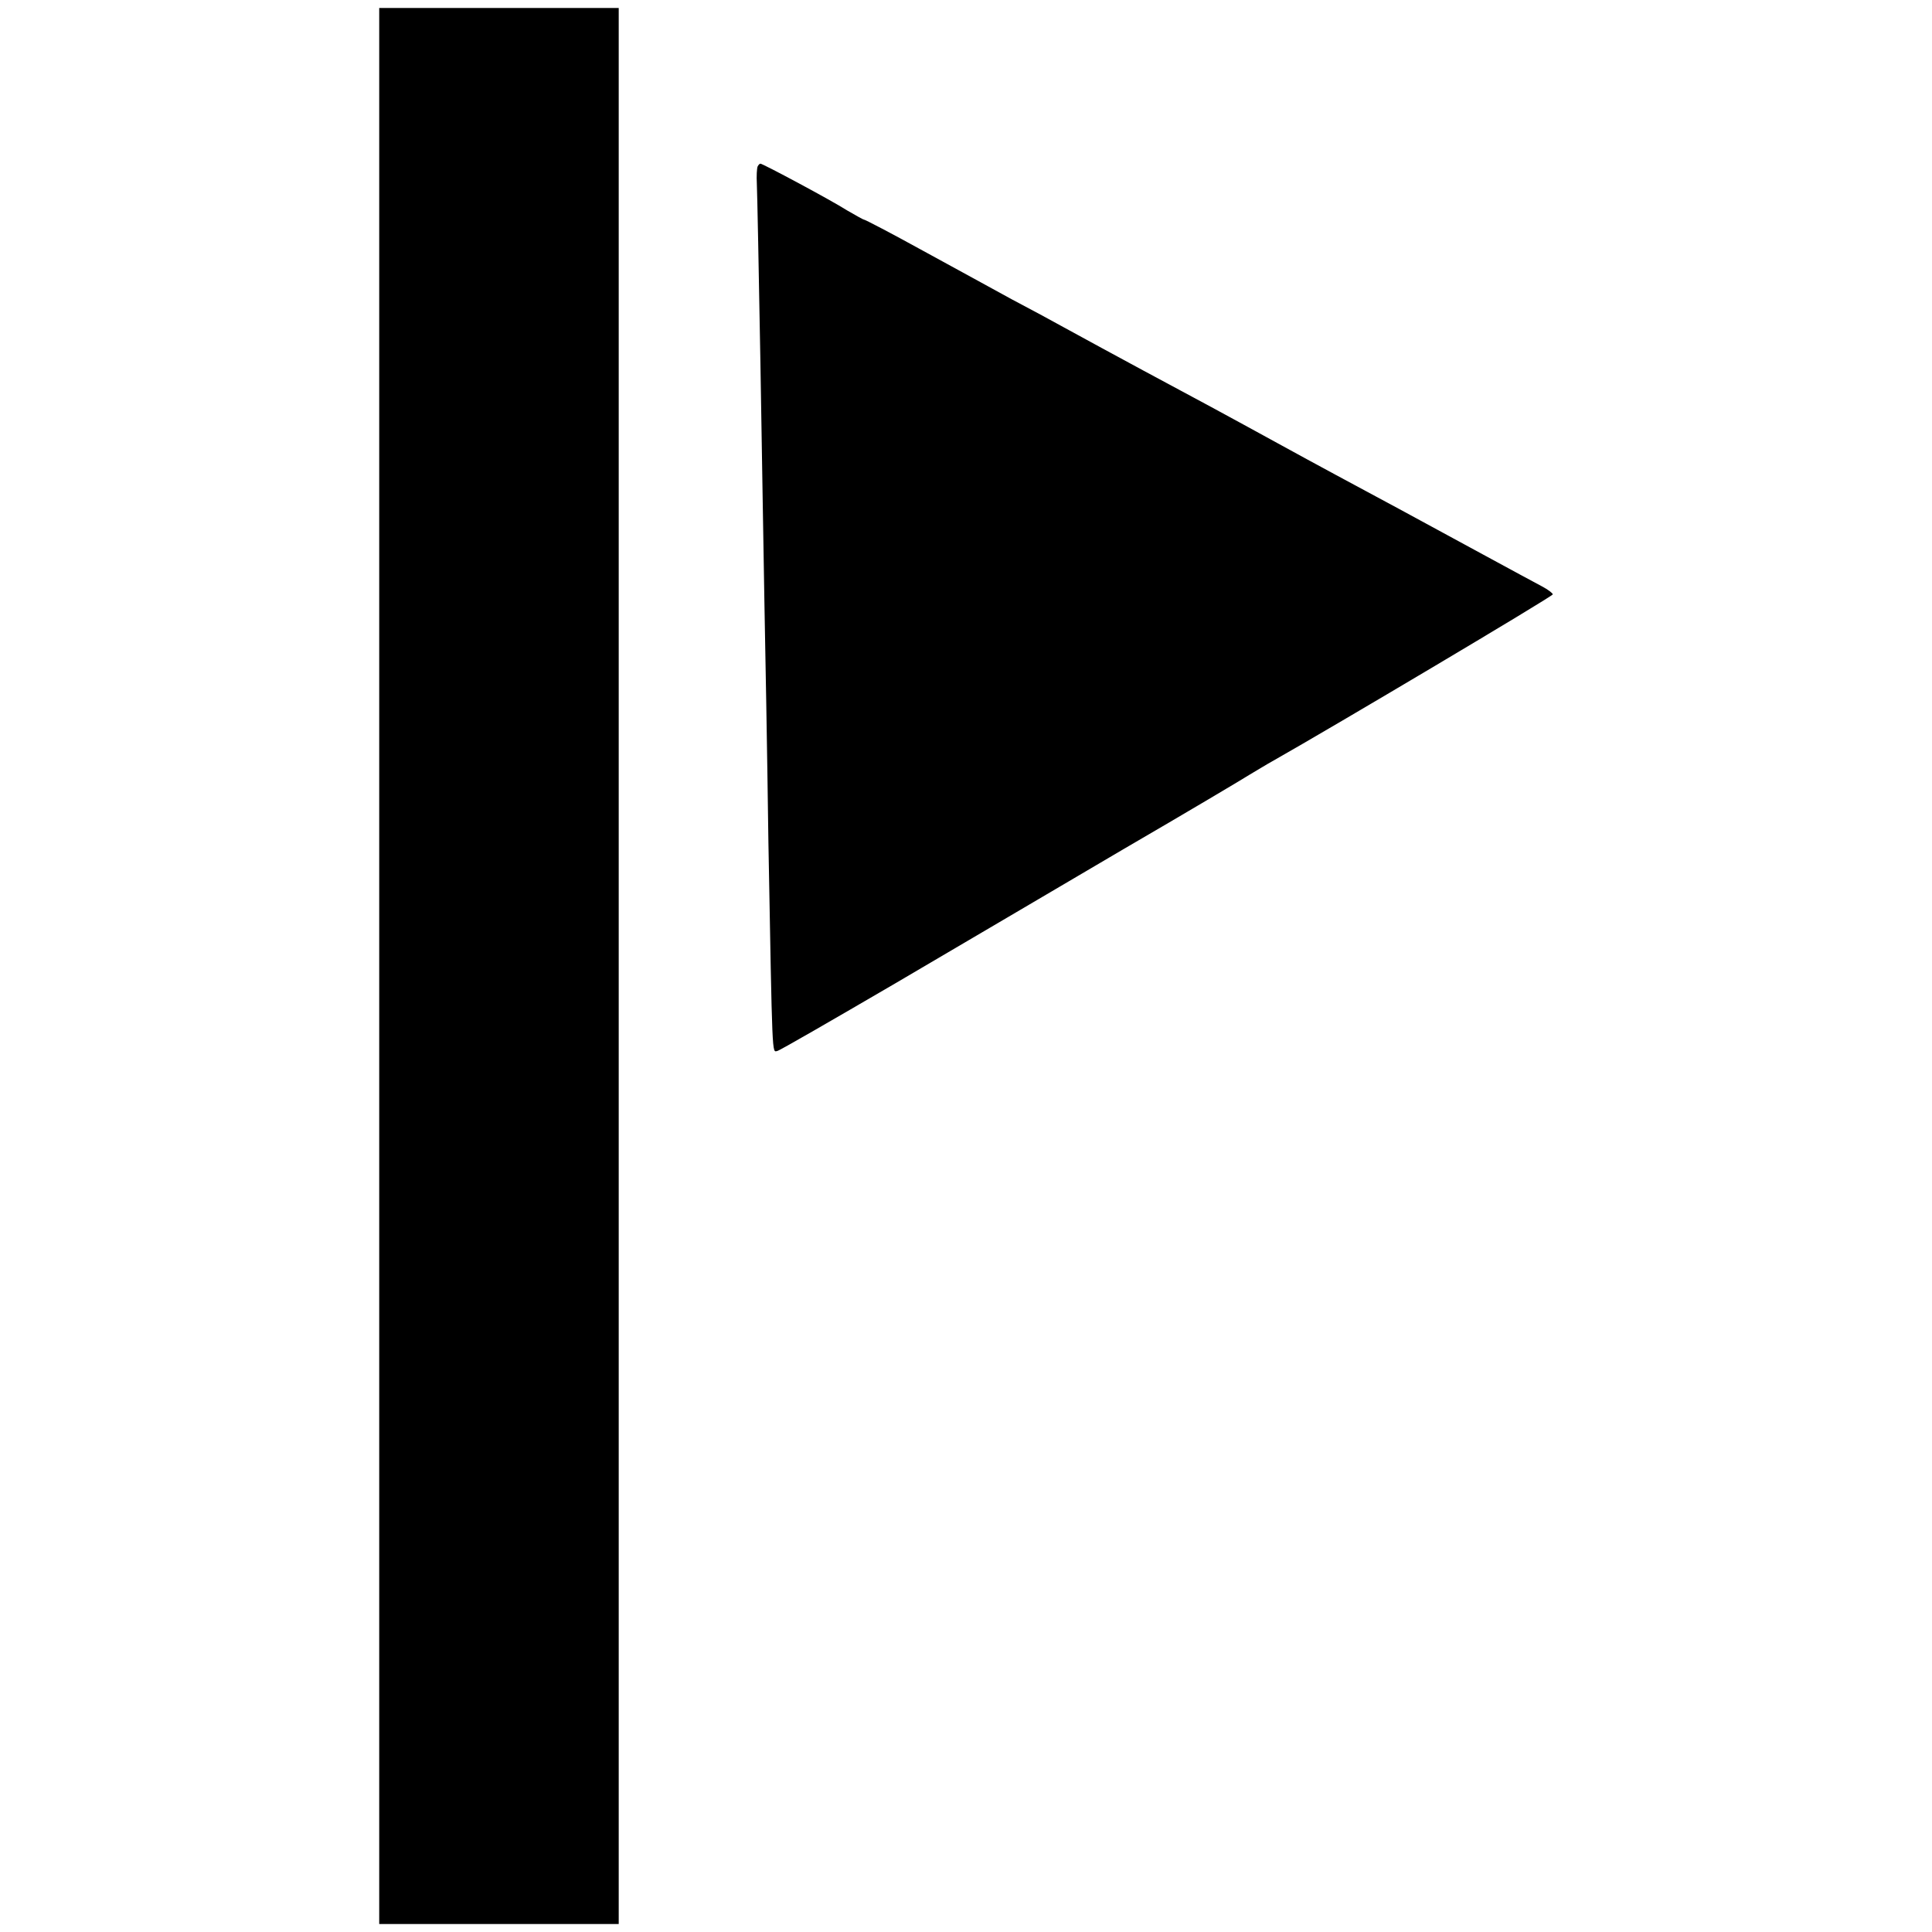 <?xml version="1.0" standalone="no"?>
<!DOCTYPE svg PUBLIC "-//W3C//DTD SVG 20010904//EN"
 "http://www.w3.org/TR/2001/REC-SVG-20010904/DTD/svg10.dtd">
<svg version="1.0" xmlns="http://www.w3.org/2000/svg"
 width="484pt" height="484pt" viewBox="0 0 484 484"
 preserveAspectRatio="xMidYMid meet">
<g transform="translate(0,484) scale(0.1,-0.1)"
fill="#000000" stroke="none">
<path d="M950 2420 l0 -2400 300 0 300 0 0 2400 0 2400 -300 0 -300 0 0 -2400z"/>
<path d="M1898 4423 c-2 -5 -3 -24 -2 -43 1 -19 5 -222 9 -450 4 -228 8 -498
10 -600 2 -102 7 -372 10 -600 10 -551 9 -525 22 -523 6 1 139 78 295 169 156
92 414 243 573 337 160 93 301 177 315 186 14 8 41 25 61 36 145 82 699 411
699 416 0 3 -12 12 -27 20 -15 8 -82 44 -148 80 -66 36 -160 87 -210 114 -121
65 -203 109 -305 165 -47 26 -121 66 -165 90 -75 40 -257 138 -370 200 -27 15
-86 47 -130 70 -44 24 -144 79 -223 122 -78 43 -145 78 -148 78 -2 0 -21 11
-42 23 -39 25 -211 117 -217 117 -2 0 -5 -3 -7 -7z"/>
</g>
</svg>
